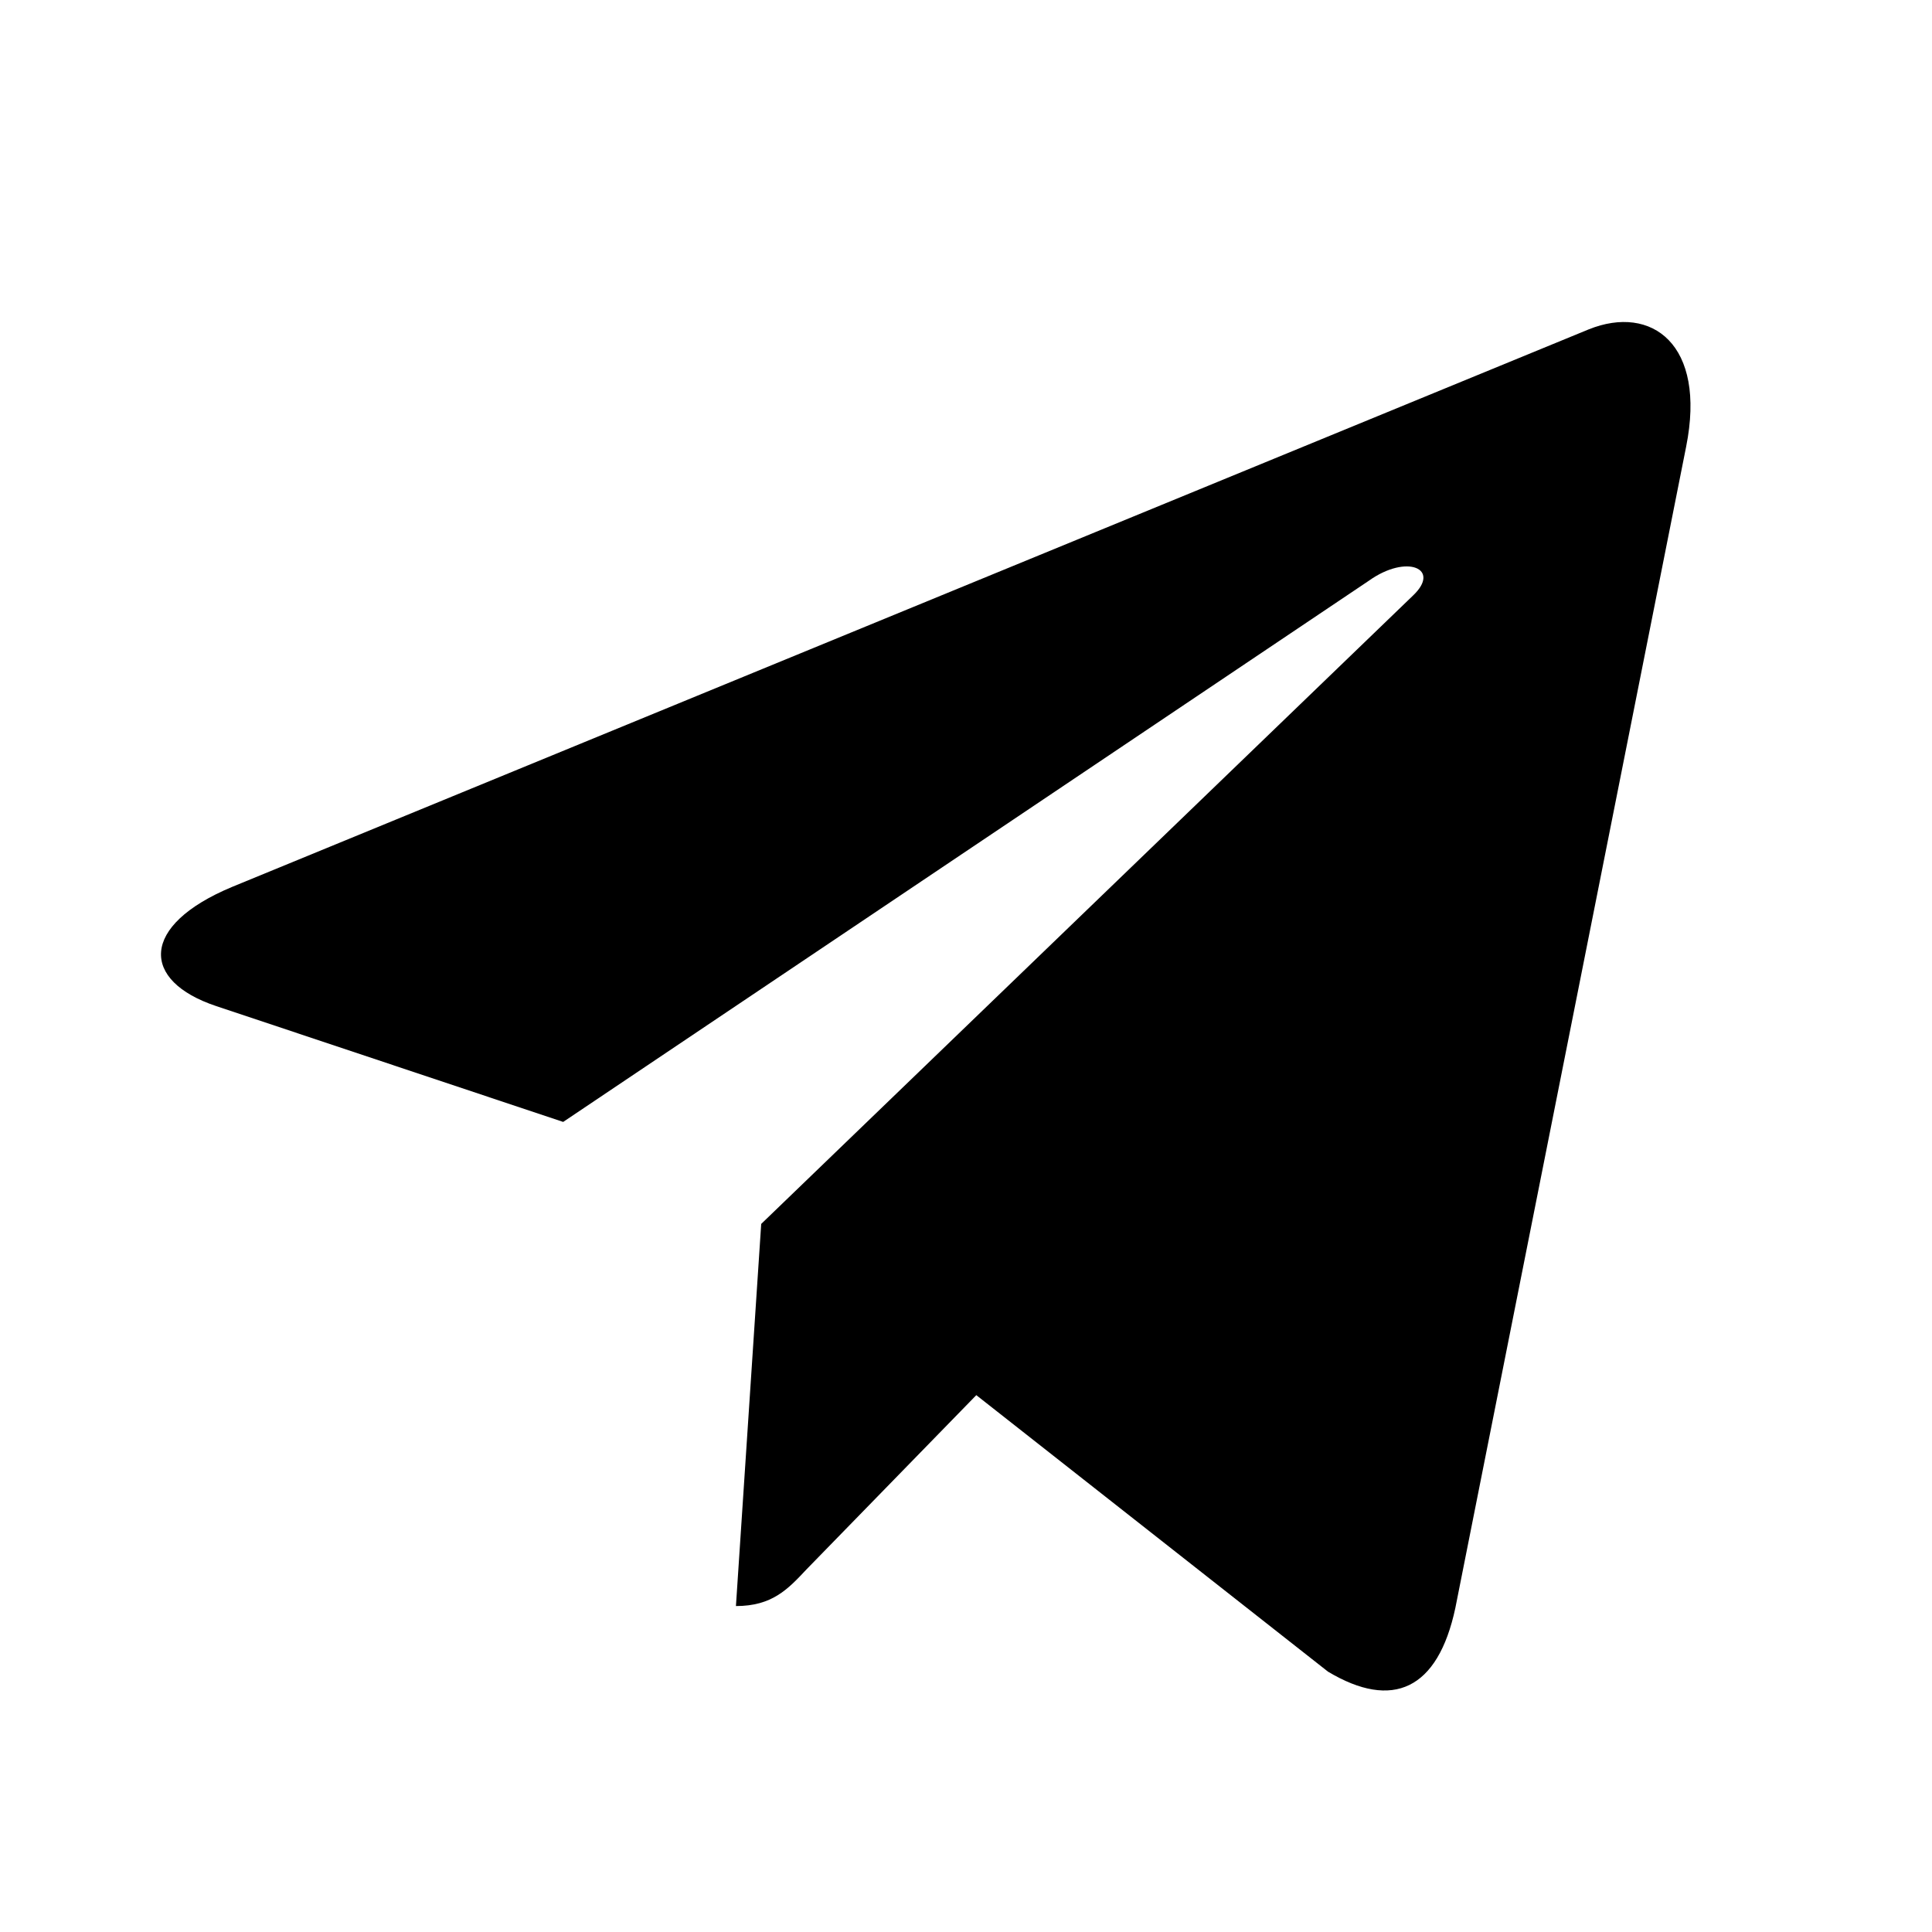 <svg viewBox="0 0 24 24" xmlns="http://www.w3.org/2000/svg">
<path d="M20.946 5.548L18.079 19.974C17.862 20.992 17.298 21.245 16.497 20.766L12.128 17.331L10.02 19.494C9.787 19.743 9.591 19.951 9.142 19.951L9.456 15.204L17.553 7.398C17.905 7.064 17.476 6.878 17.006 7.213L6.996 13.937L2.686 12.498C1.749 12.186 1.732 11.498 2.882 11.018L19.737 4.091C20.517 3.778 21.2 4.276 20.946 5.548Z"/>
</svg>
